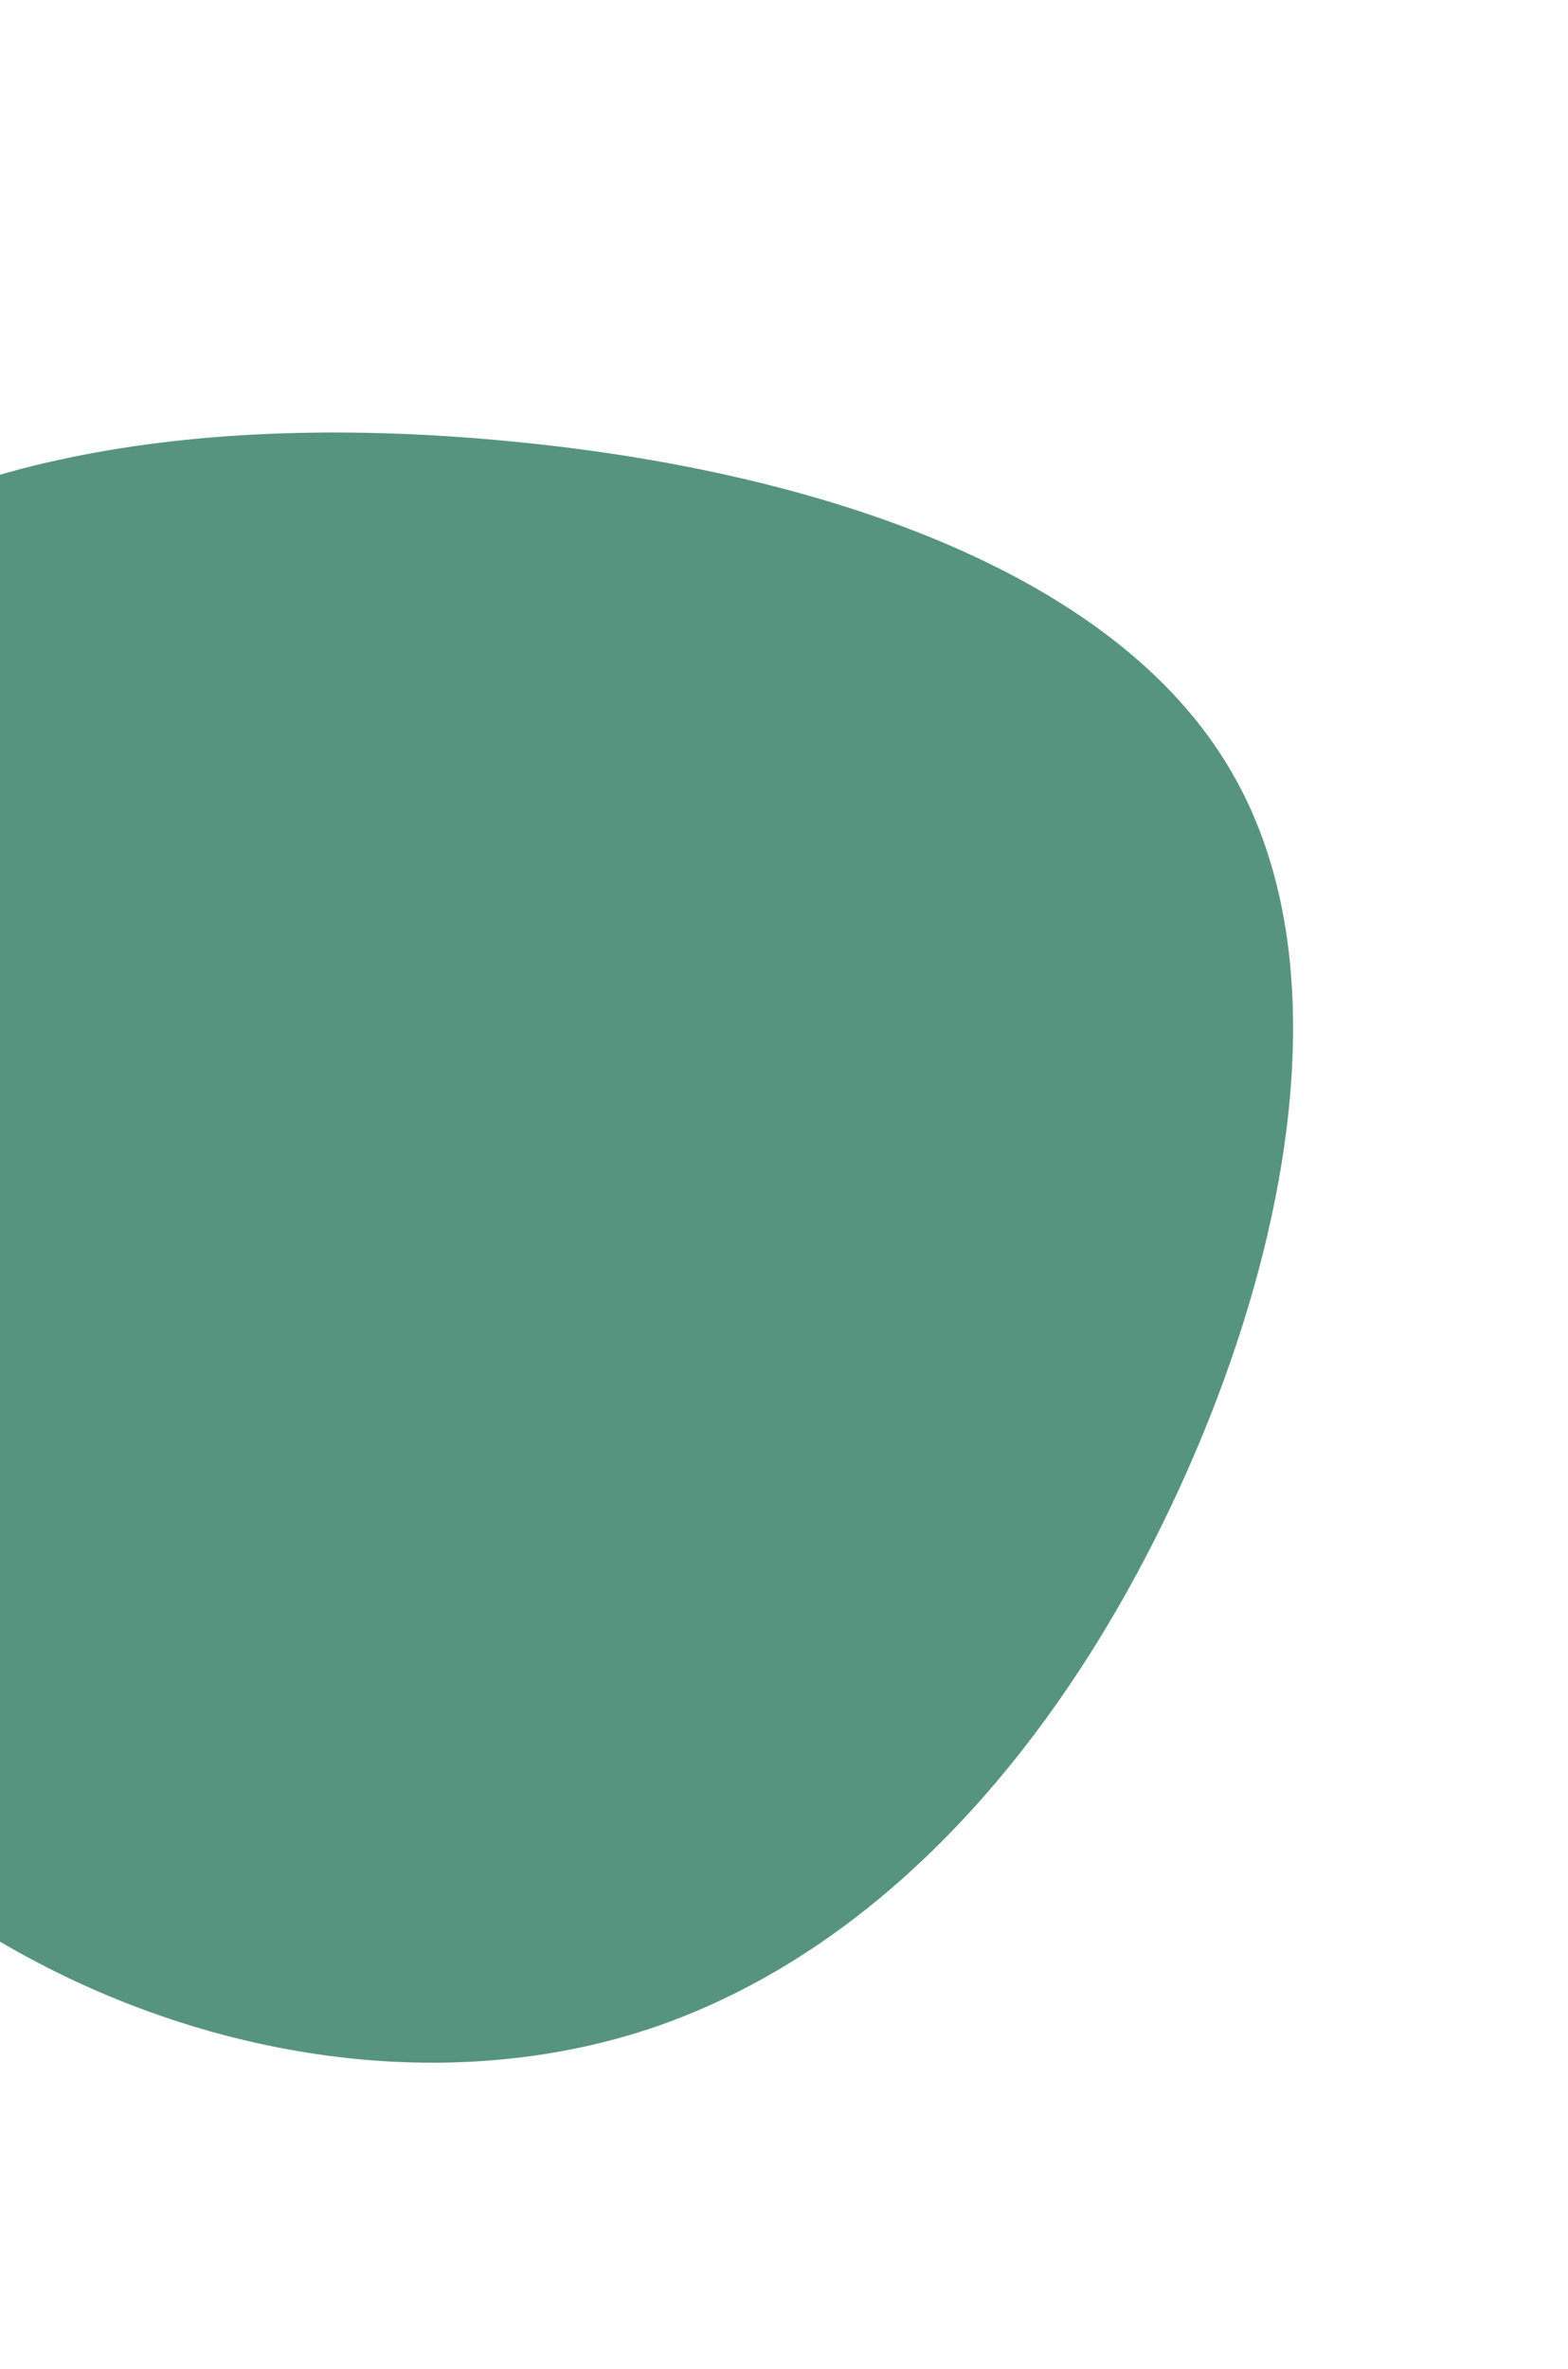 <svg width="98" height="148" viewBox="0 0 98 148" fill="none" xmlns="http://www.w3.org/2000/svg">
<path d="M-26.984 84.588C-30.609 68.664 -27.809 49.768 -16.936 39.048C-6.129 28.286 12.818 25.742 31.778 27.564C50.672 29.343 69.645 35.53 76.976 48.241C84.348 60.886 80.143 80.096 72.527 95.476C64.952 110.789 54.008 122.206 40.776 126.703C27.586 131.134 12.041 128.604 -0.624 120.947C-13.398 113.313 -23.425 100.469 -26.984 84.588Z" fill="#569480"/>
</svg>
